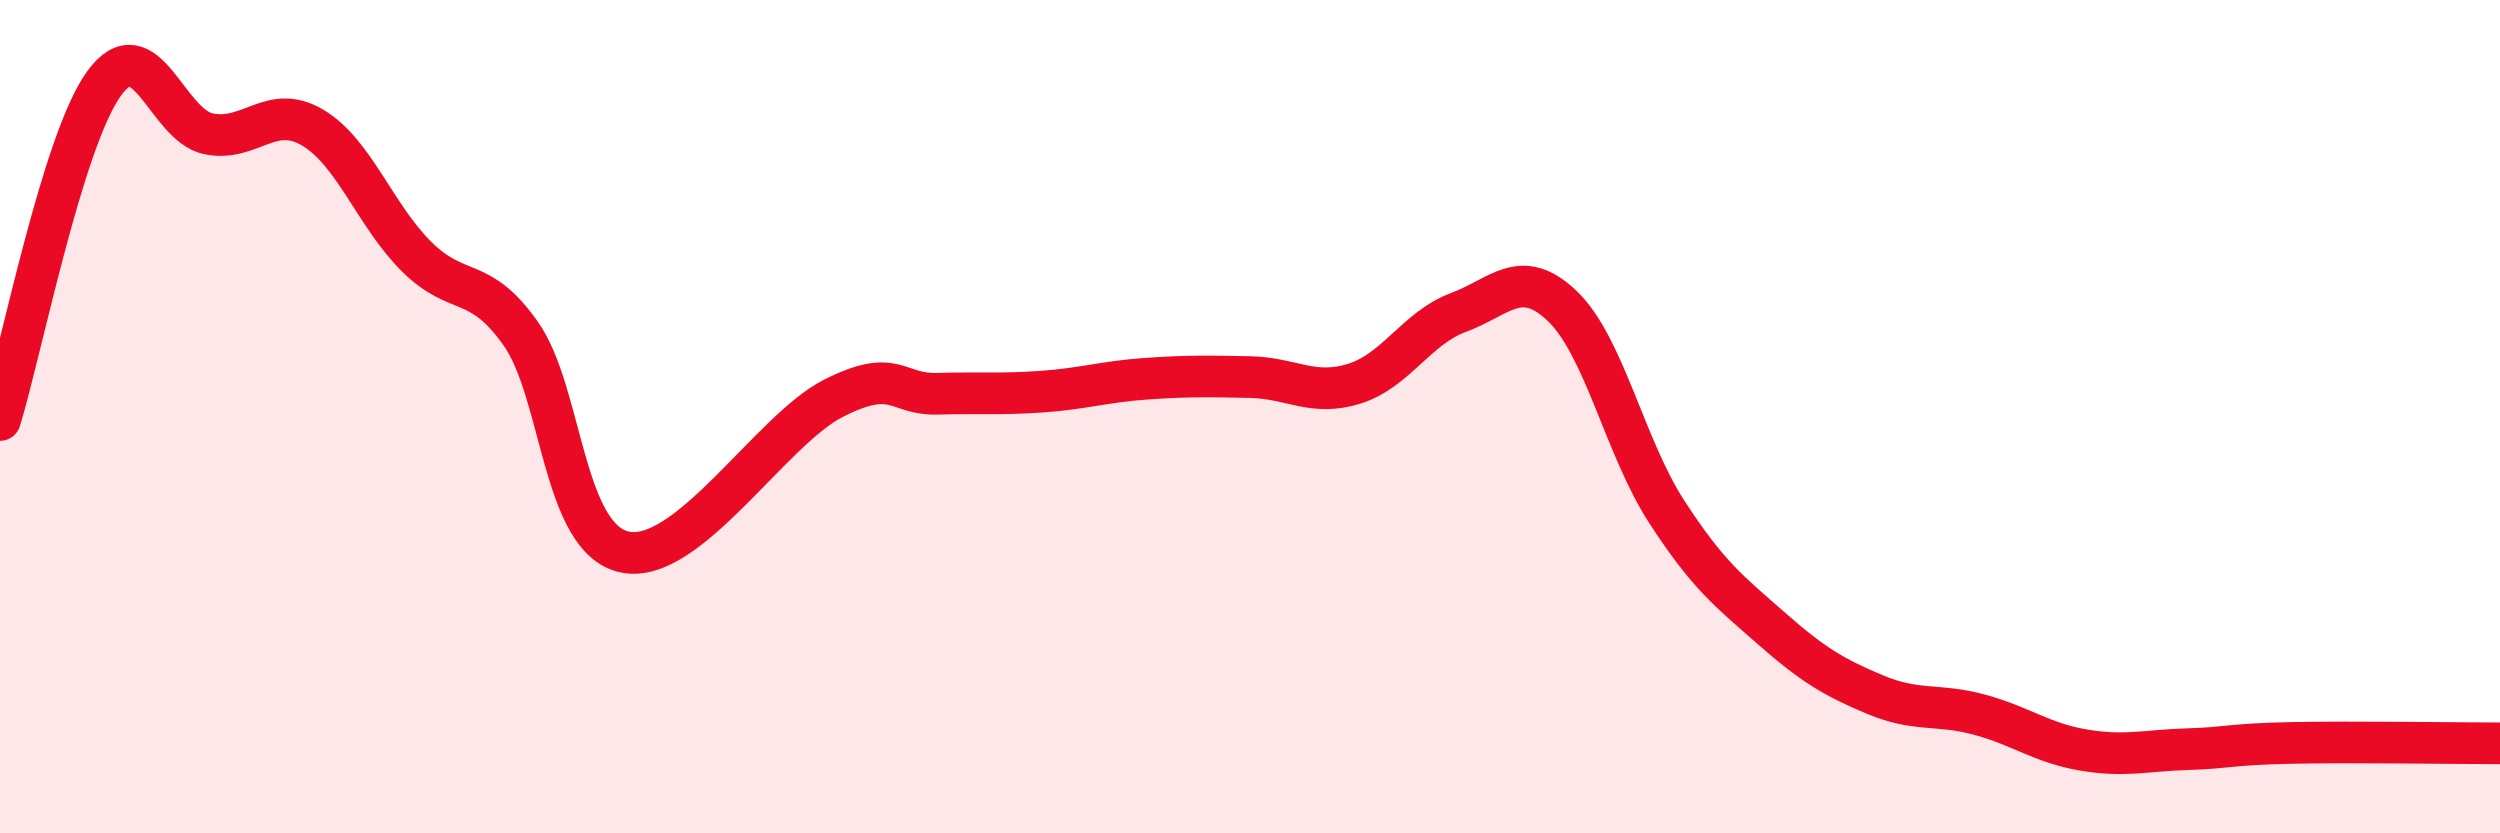 
    <svg width="60" height="20" viewBox="0 0 60 20" xmlns="http://www.w3.org/2000/svg">
      <path
        d="M 0,10.08 C 0.5,8.46 1.5,3.37 2.5,2 C 3.5,0.63 4,3 5,3.21 C 6,3.42 6.5,2.47 7.5,3.06 C 8.5,3.65 9,5.17 10,6.16 C 11,7.15 11.5,6.59 12.5,8.01 C 13.5,9.43 13.5,12.94 15,13.25 C 16.5,13.56 18.5,10.32 20,9.56 C 21.5,8.8 21.5,9.48 22.5,9.45 C 23.5,9.42 24,9.47 25,9.4 C 26,9.33 26.5,9.16 27.5,9.09 C 28.5,9.02 29,9.03 30,9.05 C 31,9.07 31.5,9.52 32.5,9.21 C 33.5,8.9 34,7.87 35,7.5 C 36,7.13 36.5,6.39 37.5,7.35 C 38.5,8.31 39,10.74 40,12.28 C 41,13.82 41.5,14.19 42.5,15.07 C 43.5,15.95 44,16.25 45,16.67 C 46,17.09 46.5,16.88 47.5,17.15 C 48.5,17.42 49,17.83 50,18 C 51,18.17 51.5,18.01 52.5,17.98 C 53.5,17.95 53.5,17.86 55,17.83 C 56.5,17.8 59,17.84 60,17.84L60 20L0 20Z"
        fill="#EB0A25"
        opacity="0.1"
        stroke-linecap="round"
        stroke-linejoin="round"
      />
      <path
        d="M 0,10.08 C 0.5,8.46 1.5,3.37 2.5,2 C 3.5,0.63 4,3 5,3.21 C 6,3.42 6.5,2.47 7.5,3.06 C 8.5,3.65 9,5.17 10,6.16 C 11,7.15 11.5,6.59 12.5,8.01 C 13.5,9.43 13.5,12.94 15,13.25 C 16.5,13.56 18.5,10.32 20,9.56 C 21.5,8.8 21.5,9.48 22.5,9.45 C 23.5,9.42 24,9.47 25,9.4 C 26,9.33 26.5,9.16 27.5,9.09 C 28.5,9.02 29,9.03 30,9.05 C 31,9.07 31.5,9.52 32.5,9.21 C 33.5,8.9 34,7.87 35,7.5 C 36,7.13 36.5,6.39 37.5,7.35 C 38.5,8.31 39,10.74 40,12.28 C 41,13.82 41.5,14.19 42.5,15.07 C 43.5,15.95 44,16.25 45,16.67 C 46,17.09 46.5,16.88 47.5,17.15 C 48.5,17.42 49,17.83 50,18 C 51,18.17 51.5,18.01 52.5,17.98 C 53.5,17.95 53.5,17.86 55,17.83 C 56.5,17.8 59,17.84 60,17.84"
        stroke="#EB0A25"
        stroke-width="1"
        fill="none"
        stroke-linecap="round"
        stroke-linejoin="round"
      />
    </svg>
  